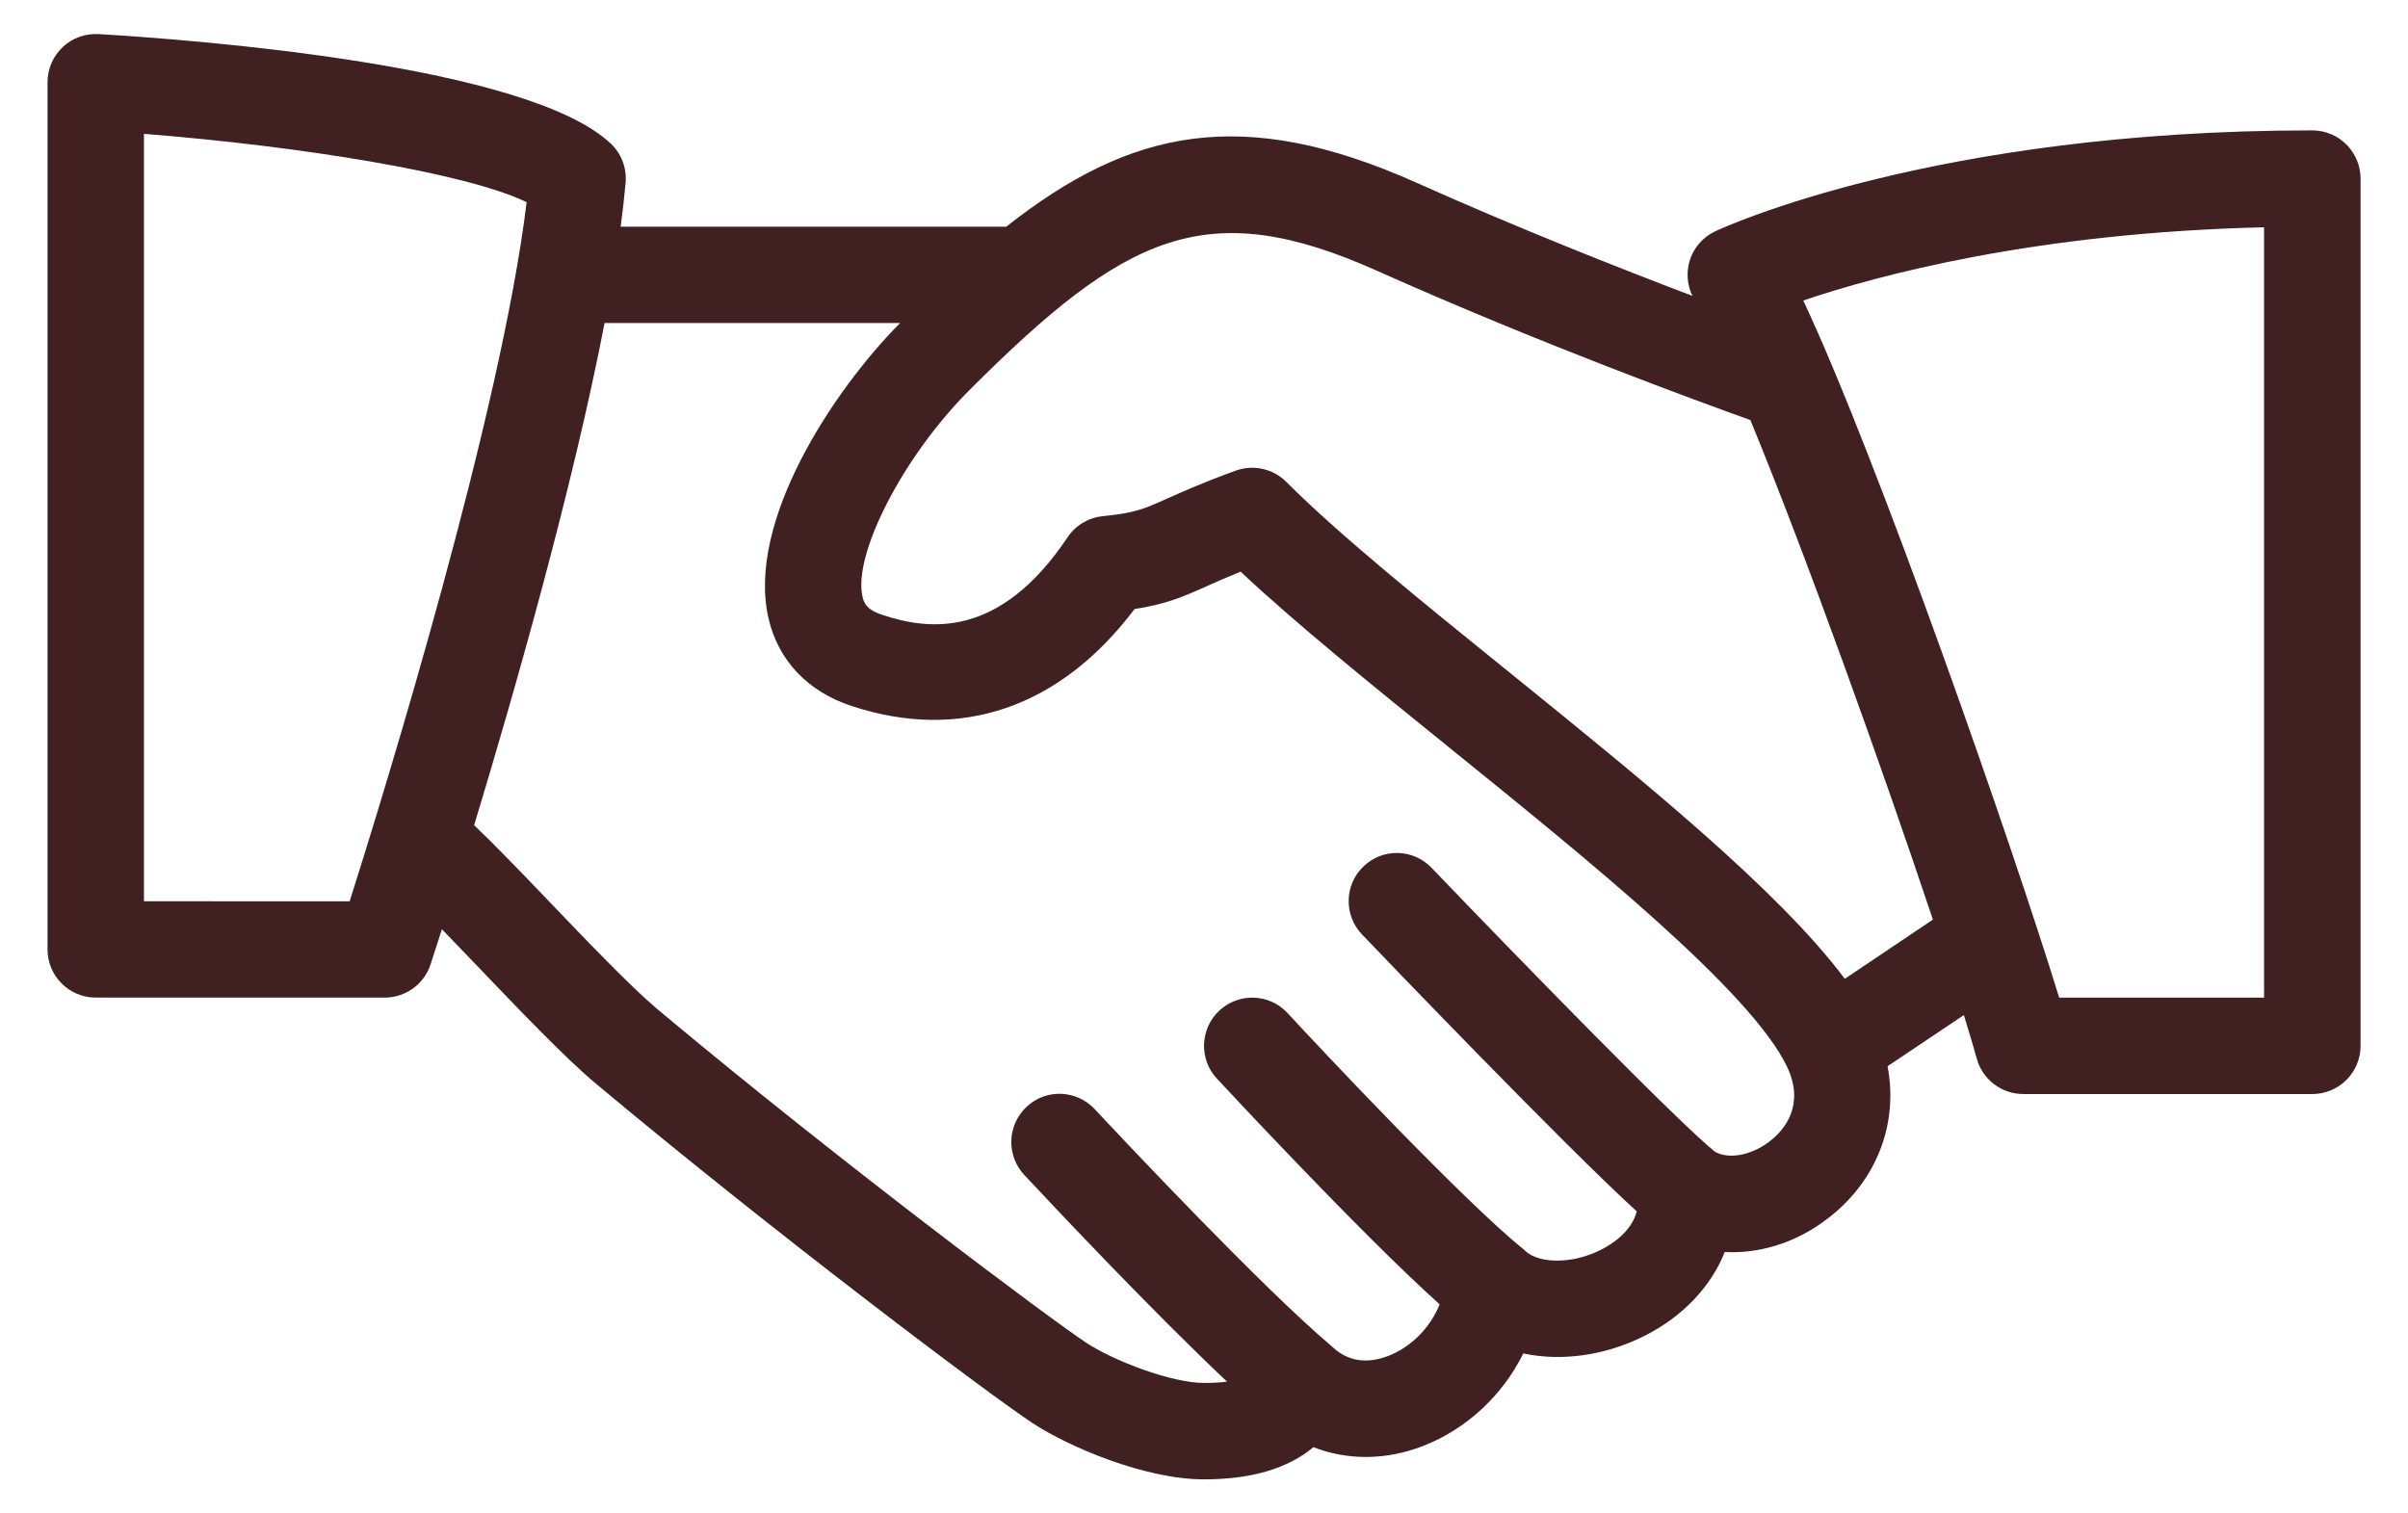 <?xml version="1.0" encoding="utf-8"?>
<!-- Generator: Adobe Illustrator 16.0.0, SVG Export Plug-In . SVG Version: 6.00 Build 0)  -->
<!DOCTYPE svg PUBLIC "-//W3C//DTD SVG 1.1//EN" "http://www.w3.org/Graphics/SVG/1.1/DTD/svg11.dtd">
<svg version="1.1" id="Layer_1" xmlns="http://www.w3.org/2000/svg" xmlns:xlink="http://www.w3.org/1999/xlink" x="0px" y="0px"
	 width="70px" height="44px" viewBox="0 0 70 44" enable-background="new 0 0 70 44" xml:space="preserve">
<g>
	<path fill="#402021" d="M67.216,3.791c-10.997,0-17.099,2.815-17.354,2.933c-0.363,0.171-0.637,0.487-0.748,0.871
		c-0.098,0.336-0.067,0.694,0.084,1.007c-2.117-0.803-5.071-1.969-8.022-3.29c-5.054-2.26-8.313-1.569-11.926,1.28H18.042
		c0.06-0.447,0.108-0.876,0.144-1.28c0.036-0.426-0.12-0.847-0.433-1.138C15.354,1.899,5.752,1.163,2.867,0.991
		C2.469,0.972,2.103,1.104,1.822,1.37c-0.28,0.263-0.44,0.633-0.44,1.02v25.213c0,0.773,0.628,1.4,1.401,1.4h8.404
		c0.604,0,1.143-0.391,1.33-0.967c0.027-0.088,0.146-0.448,0.329-1.021c0.318,0.328,0.67,0.695,1.035,1.077
		c1.25,1.306,2.541,2.655,3.41,3.386c5.215,4.367,11.486,9.082,12.735,9.902c1.031,0.678,3.253,1.63,4.973,1.63
		c1.38,0,2.442-0.317,3.181-0.936c0.985,0.384,2.105,0.386,3.186-0.034c1.273-0.492,2.322-1.486,2.916-2.691
		c1.104,0.234,2.367,0.07,3.515-0.507c1.124-0.565,1.938-1.433,2.341-2.442c1.114,0.06,2.264-0.336,3.213-1.151
		c1.28-1.097,1.82-2.677,1.52-4.25l2.218-1.488c0.156,0.503,0.284,0.933,0.376,1.267c0.168,0.608,0.721,1.029,1.352,1.029h8.402
		c0.774,0,1.402-0.627,1.402-1.402V5.19C68.618,4.415,67.99,3.791,67.216,3.791 M4.184,26.203V3.891
		c4.502,0.356,9.359,1.129,11.125,1.987c-0.742,6.135-4.102,17.037-5.144,20.326L4.184,26.203L4.184,26.203z M51.527,33.115
		c-0.531,0.457-1.25,0.613-1.672,0.371c-1.043-0.836-5.484-5.383-8.238-8.254c-0.535-0.561-1.424-0.58-1.98-0.043
		c-0.561,0.535-0.576,1.424-0.041,1.981c0.648,0.679,5.887,6.136,7.985,8.05c-0.162,0.608-0.753,0.971-1.039,1.114
		c-0.892,0.451-1.821,0.375-2.177,0.054c-0.028-0.024-0.055-0.051-0.084-0.074c-1.678-1.342-5.895-5.82-6.848-6.857
		c-0.526-0.571-1.408-0.604-1.979-0.084c-0.569,0.523-0.608,1.412-0.084,1.98c0.045,0.047,4.155,4.484,6.481,6.569
		c-0.266,0.664-0.819,1.238-1.496,1.501c-0.429,0.163-1.051,0.262-1.607-0.249c0,0,0-0.001-0.001-0.001
		c-0.015-0.013-0.026-0.025-0.041-0.038c-1.997-1.684-6.085-6.034-6.883-6.889c-0.529-0.565-1.418-0.599-1.98-0.067
		c-0.566,0.53-0.595,1.416-0.067,1.981c0.947,1.014,3.772,4.011,5.894,6.009c-0.18,0.023-0.397,0.038-0.669,0.038
		c-0.933,0-2.611-0.631-3.432-1.174c-0.983-0.646-7.149-5.246-12.476-9.707c-0.748-0.632-2.043-1.979-3.185-3.175
		c-0.836-0.873-1.612-1.676-2.125-2.159c1.17-3.862,2.861-9.781,3.792-14.601h8.592c-1.914,1.924-4.492,5.78-3.821,8.611
		c0.288,1.21,1.141,2.106,2.406,2.523c3.173,1.048,6.071,0.045,8.229-2.818c0.891-0.137,1.375-0.339,2.104-0.666
		c0.263-0.118,0.571-0.255,0.979-0.421c1.604,1.505,3.767,3.255,6.043,5.096c4.119,3.331,8.789,7.108,9.84,9.293
		C52.464,32.091,51.907,32.795,51.527,33.115 M53.628,28.457c-1.931-2.582-5.901-5.795-9.758-8.915
		c-2.544-2.056-4.949-4-6.479-5.533c-0.386-0.386-0.959-0.509-1.466-0.327c-0.944,0.342-1.527,0.605-1.986,0.809
		c-0.7,0.314-0.936,0.42-1.88,0.516c-0.418,0.042-0.793,0.267-1.025,0.614c-1.98,2.961-4.031,2.709-5.401,2.25
		c-0.437-0.146-0.516-0.334-0.558-0.513c-0.294-1.229,1.183-4.093,3.096-6.006c4.553-4.556,6.9-5.696,11.858-3.48
		c4.693,2.099,9.393,3.818,10.854,4.34c1.646,3.998,3.866,10.212,5.306,14.524L53.628,28.457z M65.816,29.004h-5.957
		c-1.327-4.326-5.25-15.604-7.438-20.267c2.137-0.726,6.729-1.972,13.395-2.129V29.004z"/>
</g>
</svg>
